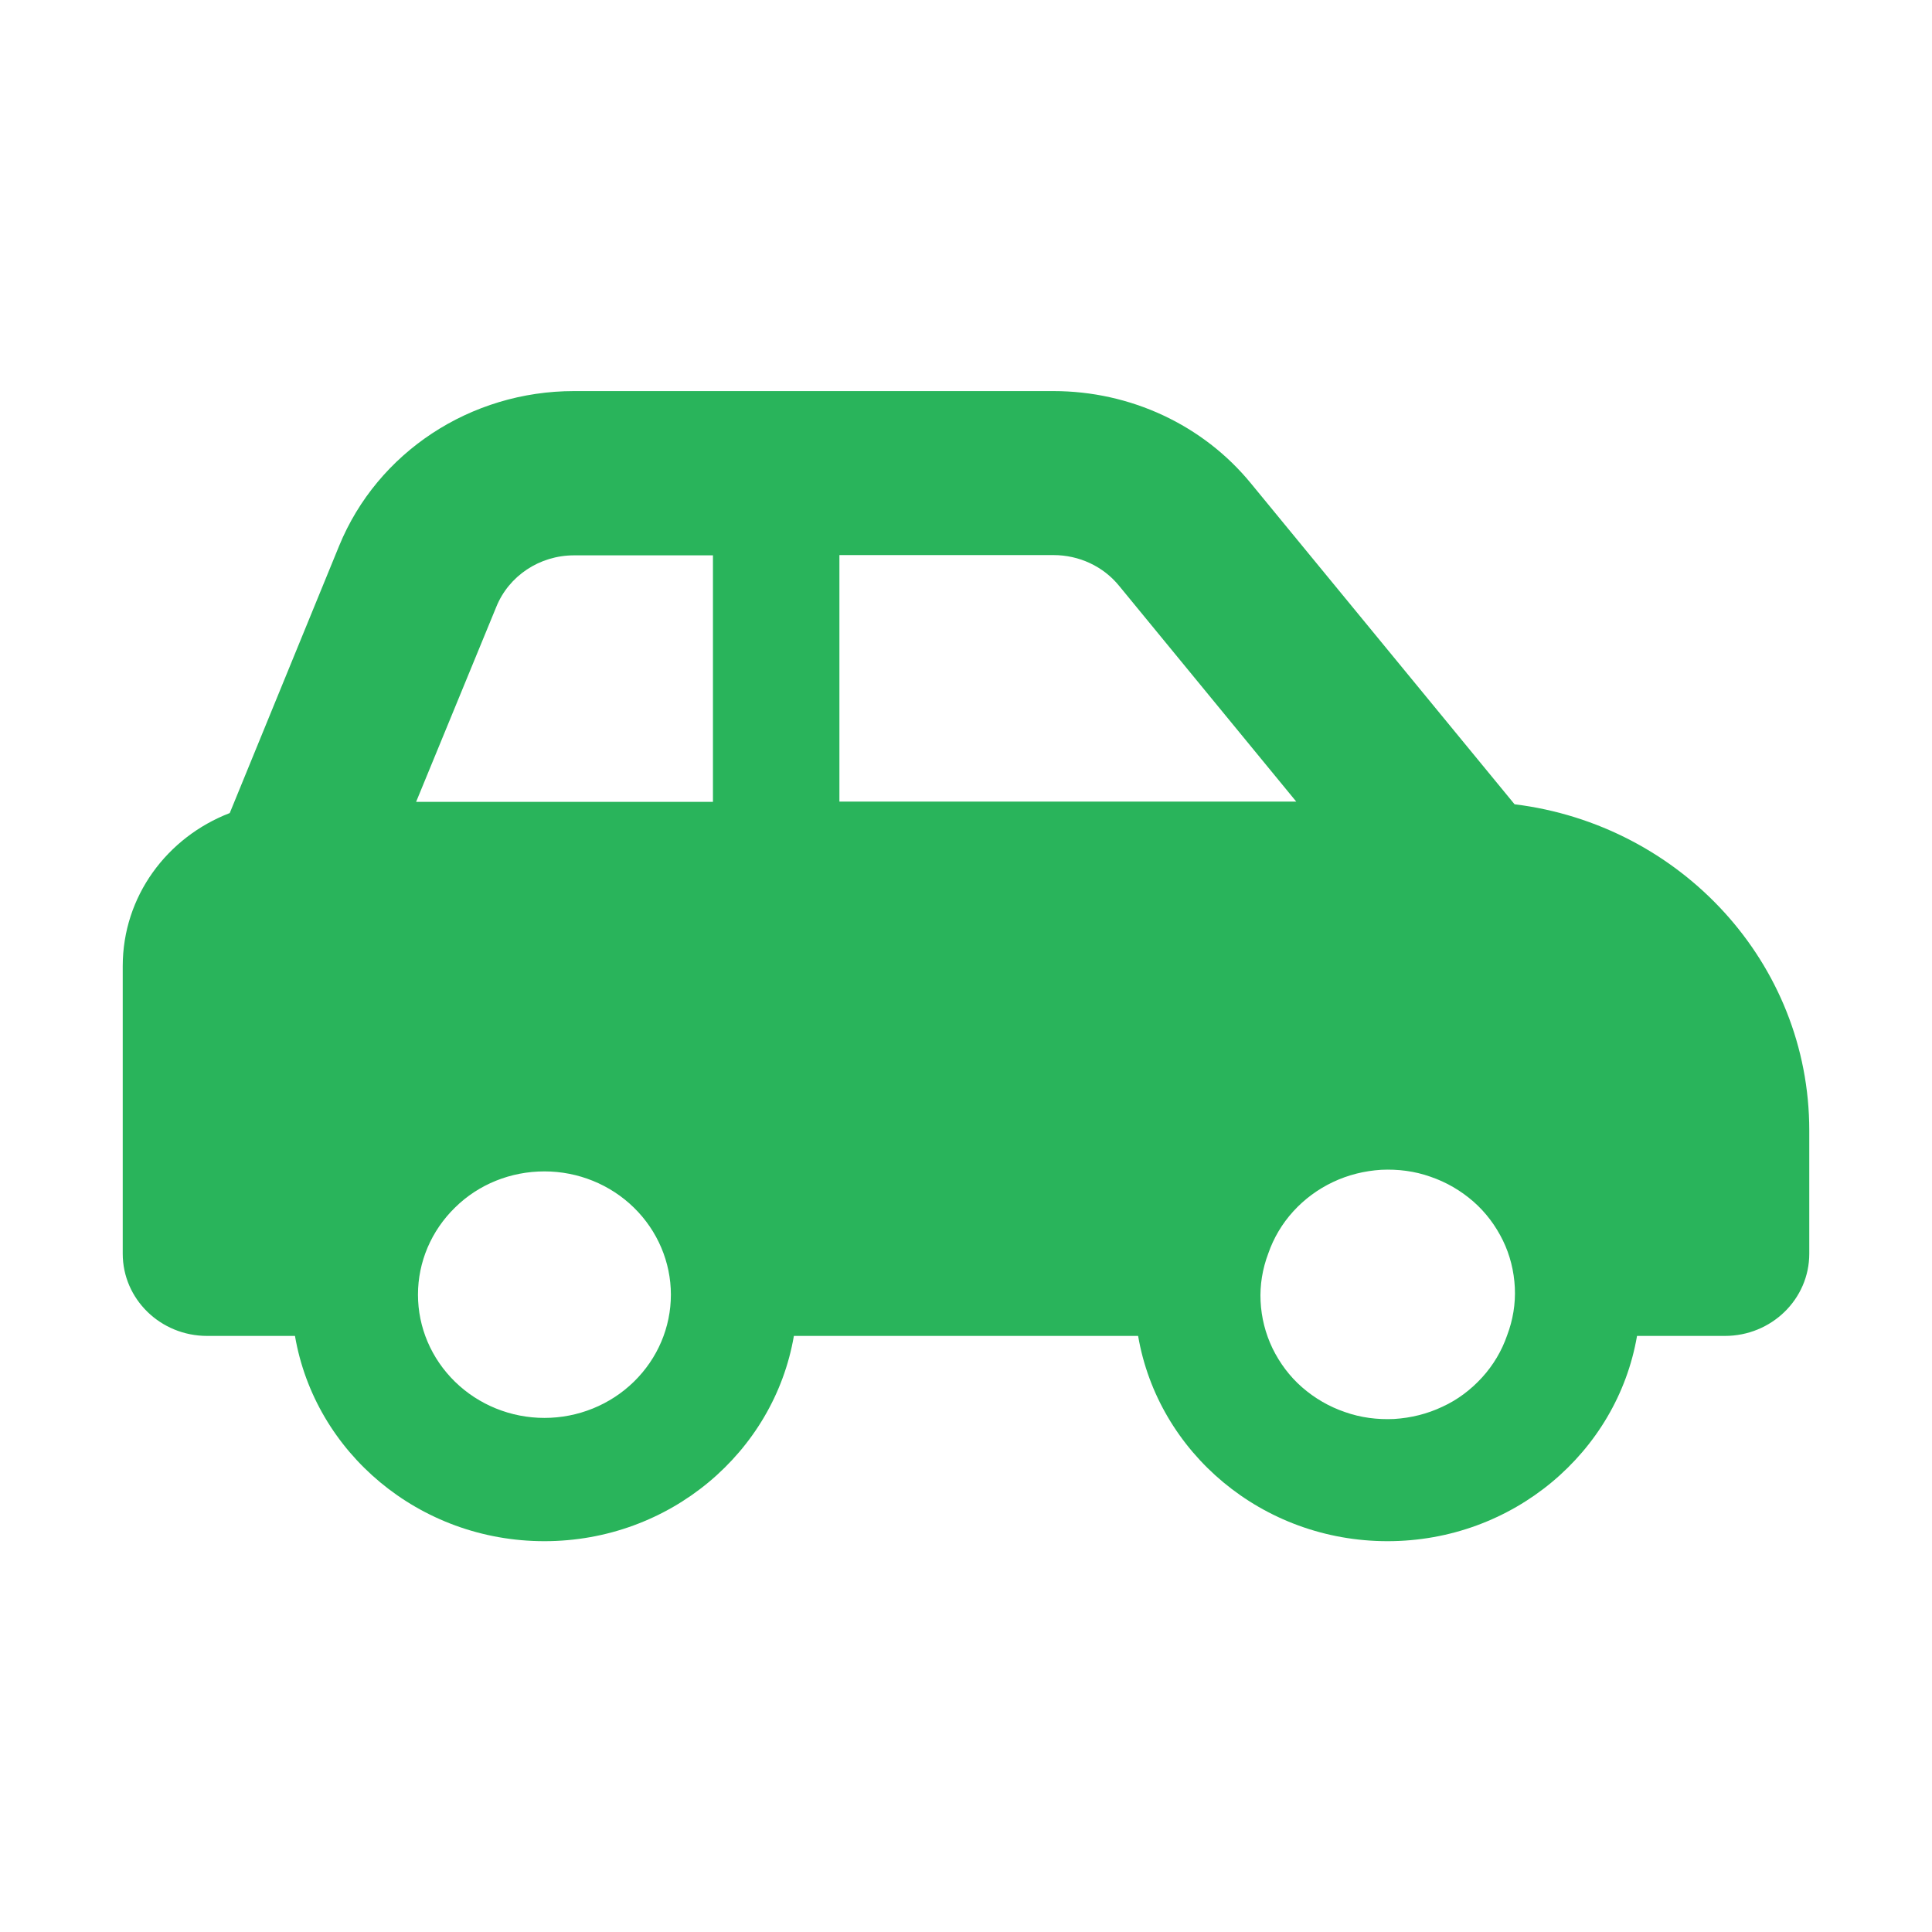 <svg xmlns="http://www.w3.org/2000/svg" xmlns:xlink="http://www.w3.org/1999/xlink" id="Layer_1" x="0px" y="0px" viewBox="0 0 725.7 725.7" style="enable-background:new 0 0 725.7 725.7;" xml:space="preserve"><style type="text/css">	.st0{fill:#29B45B;}</style><path class="st0" d="M215.6,208.6h52.2v92.6H156.3l30.1-73.2C191.1,216.3,202.7,208.6,215.6,208.6z M315.3,301.1v-92.6h80.4 c9.6,0,18.7,4.2,24.7,11.6l66.5,81H315.3z M568.9,302.1l-99-120.5c-18-22-45.3-34.7-74.2-34.7H215.6c-38.9,0-73.8,23-88.2,58.1 L86.3,305.4c-23.6,9.1-40.2,31.3-40.2,57.5v108c0,17.1,14.2,30.9,31.7,30.9h33c7.5,43.8,46.6,77.1,93.7,77.1s86.2-33.4,93.7-77.1 h129.3c7.5,43.8,46.6,77.1,93.7,77.1s86.2-33.4,93.7-77.1h33c17.5,0,31.7-13.8,31.7-30.9v-46.3C679.6,361.7,631.3,309.8,568.9,302.1 z M476.4,470.8c2-5.8,5.2-11.2,9.4-15.8c4.2-4.6,9.2-8.3,14.9-11c5.7-2.7,11.8-4.2,18.1-4.6c6.3-0.3,12.6,0.5,18.5,2.6 c5.9,2,11.4,5.2,16.1,9.3c4.7,4.1,8.4,9.1,11.1,14.6c2.7,5.5,4.2,11.6,4.5,17.7c0.3,6.1-0.7,12.2-2.9,18c-2,5.8-5.2,11.2-9.4,15.8 c-4.2,4.6-9.2,8.4-14.9,11c-5.7,2.7-11.8,4.2-18.1,4.6c-6.3,0.3-12.6-0.5-18.5-2.6c-5.9-2-11.4-5.2-16.1-9.3 c-4.7-4.1-8.4-9.1-11.1-14.6c-2.7-5.6-4.2-11.6-4.5-17.7C473.2,482.7,474.2,476.6,476.4,470.8z M204.5,440 c12.6,0,24.7,4.9,33.6,13.6c8.9,8.7,13.9,20.5,13.9,32.7c0,12.3-5,24-13.9,32.7c-8.9,8.7-21,13.6-33.6,13.6s-24.7-4.9-33.6-13.6 c-8.9-8.7-13.9-20.4-13.9-32.7c0-12.3,5-24,13.9-32.7C179.8,444.8,191.9,440,204.5,440z"></path></svg>